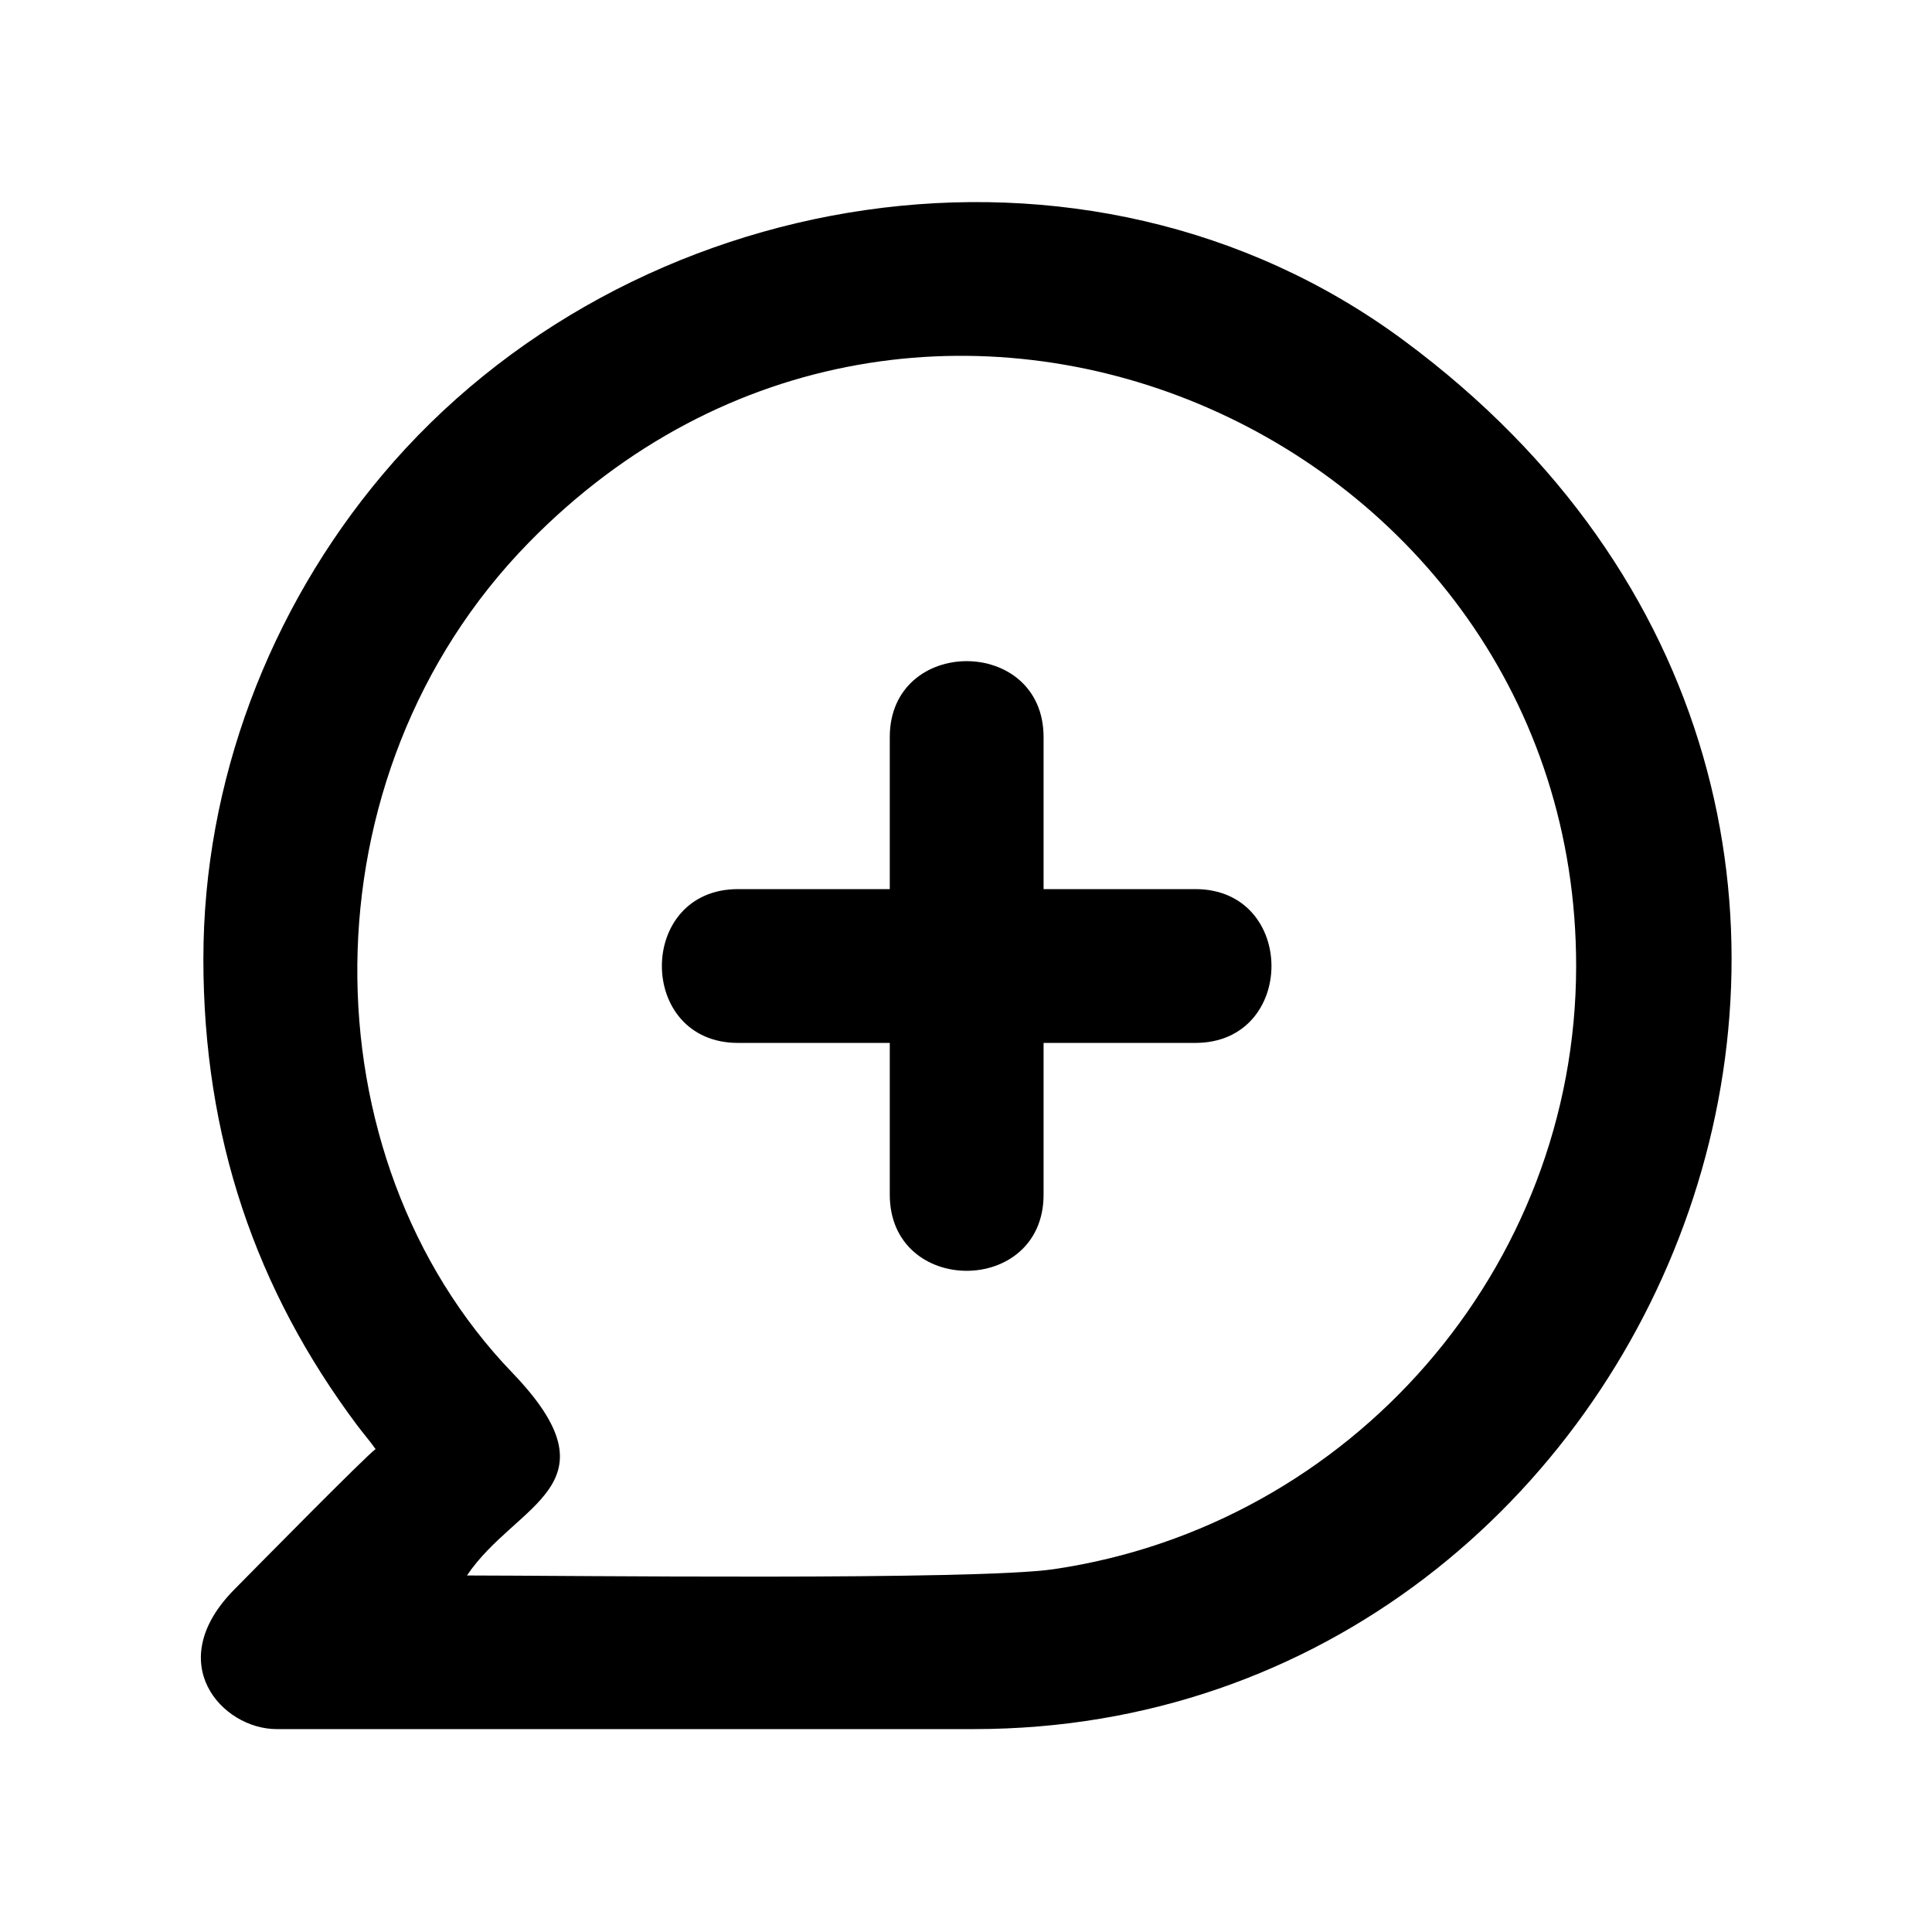 <?xml version="1.0" encoding="UTF-8"?>
<!-- Uploaded to: ICON Repo, www.iconrepo.com, Generator: ICON Repo Mixer Tools -->
<svg fill="#000000" width="800px" height="800px" version="1.1" viewBox="144 144 512 512" xmlns="http://www.w3.org/2000/svg">
 <g fill-rule="evenodd">
  <path d="m267.75 561.52c12.973-19.34 40.879-23.684 12.02-53.73-54.801-56.945-56.172-158.1 4.344-219.98 103.83-106.09 277.58-29.156 277.58 112.16 0 80.211-59.742 148.34-138.46 159.88-20.59 3.035-130.13 1.668-155.48 1.668zm-69.855-163.45c0 47.246 13.863 87.707 40.758 123.65 1.547 2.082 3.449 4.227 4.879 6.309-2.379 1.605-32.488 32.191-37.25 37.012-19.578 19.578-3.391 37.188 11.008 37.188h184.82c184.64 0 282.52-243.37 113.89-368.02-84.254-62.359-205.7-41.652-270.68 35.641-29.988 35.641-47.422 81.398-47.422 128.23z"/>
  <path d="m379.8 339.34v40.285h-40.223c-26.895 0-26.895 40.758 0 40.758h40.223v40.223c0 26.895 40.758 26.895 40.758 0v-40.223h40.223c26.895 0 26.895-40.758 0-40.758h-40.223v-40.285c0-26.836-40.758-26.836-40.758 0z"/>
 </g>
</svg>